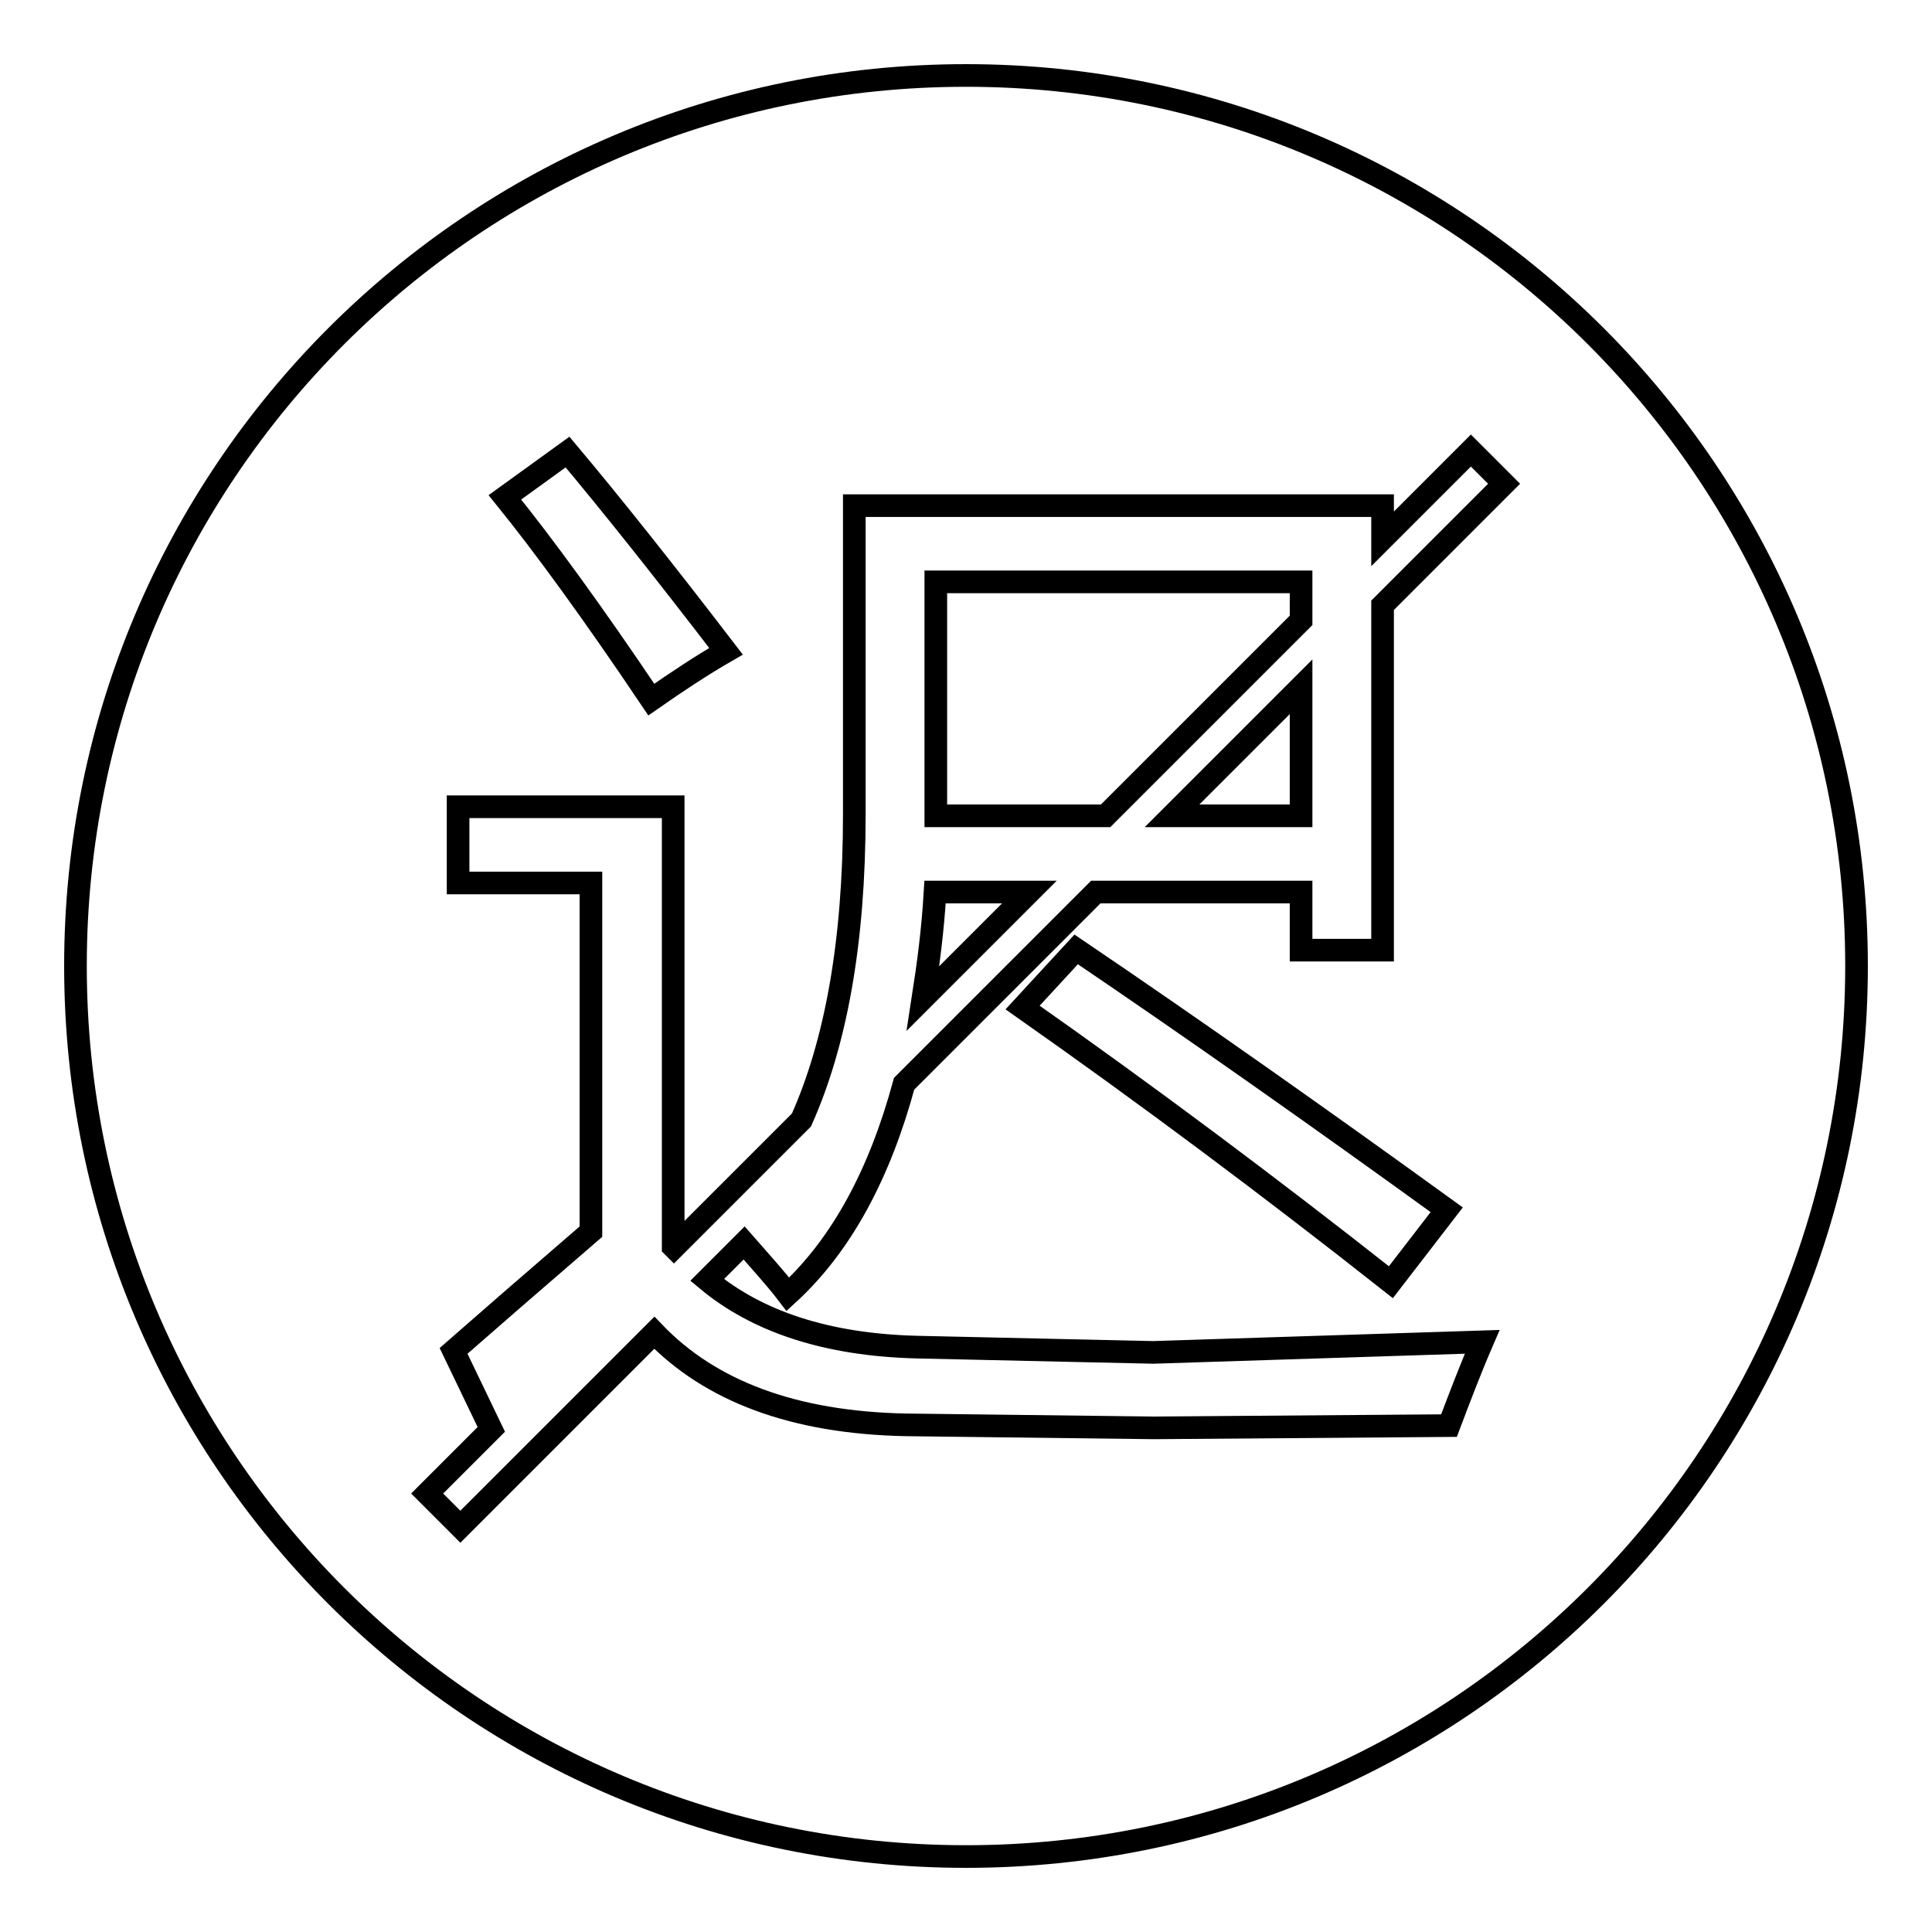 <?xml version="1.0" encoding="utf-8"?>
<!-- Svg Vector Icons : http://www.onlinewebfonts.com/icon -->
<!DOCTYPE svg PUBLIC "-//W3C//DTD SVG 1.1//EN" "http://www.w3.org/Graphics/SVG/1.1/DTD/svg11.dtd">
<svg version="1.1" xmlns="http://www.w3.org/2000/svg" xmlns:xlink="http://www.w3.org/1999/xlink" x="0px" y="0px" viewBox="0 0 256 256" enable-background="new 0 0 256 256" xml:space="preserve">
<g> <path stroke-width="3" fill-opacity="0" stroke="#000000"  d="M122.3,132.3l14.1-14.1h-12.5C123.6,123.3,123,127.8,122.3,132.3z M124,108.1h22.5l25.9-25.9v-5.1H124 V108.1z M172.4,108.1V91l-17.1,17.1H172.4z M128,10C62.8,10,10,62.8,10,128c0,65.2,52.8,118,118,118c65.2,0,118-52.8,118-118 C246,62.8,193.2,10,128,10z M75.2,59.9c5.8,6.9,12.8,15.7,21,26.4c-3.3,1.9-6.6,4.1-9.9,6.4C78.5,81.1,72,72.2,66.9,65.9L75.2,59.9 z M183.2,80.2v45.7h-10.8v-7.7h-27.2l-25.4,25.4c-3.2,11.8-8.2,21.3-15.4,27.9c-1.6-2.1-3.7-4.4-5.8-6.8l-4.9,4.9 c6.6,5.5,15.8,8.6,27.8,8.9l31.3,0.7l43.6-1.4c-1.6,3.7-3,7.4-4.4,11.1l-39.1,0.3l-32.9-0.4c-14.9-0.3-25.9-4.5-33.3-12.2 l-25.7,25.7l-4.4-4.4l8.5-8.5L60.1,179c4.1-3.6,10.2-8.9,18.2-15.8V117H60.7v-10.1h28.5v58.3c0,0,0.1,0.1,0.1,0.1l16.9-16.9 c4.5-10.1,7-23.4,7-40.5V67h70v4.4l11.7-11.7l4.4,4.4L183.2,80.2z M191.7,160.3l-7.4,9.6c-16.1-12.7-32.3-24.8-48.8-36.4l7.1-7.7 C158.4,136.5,174.7,148,191.7,160.3z"/></g>
</svg>